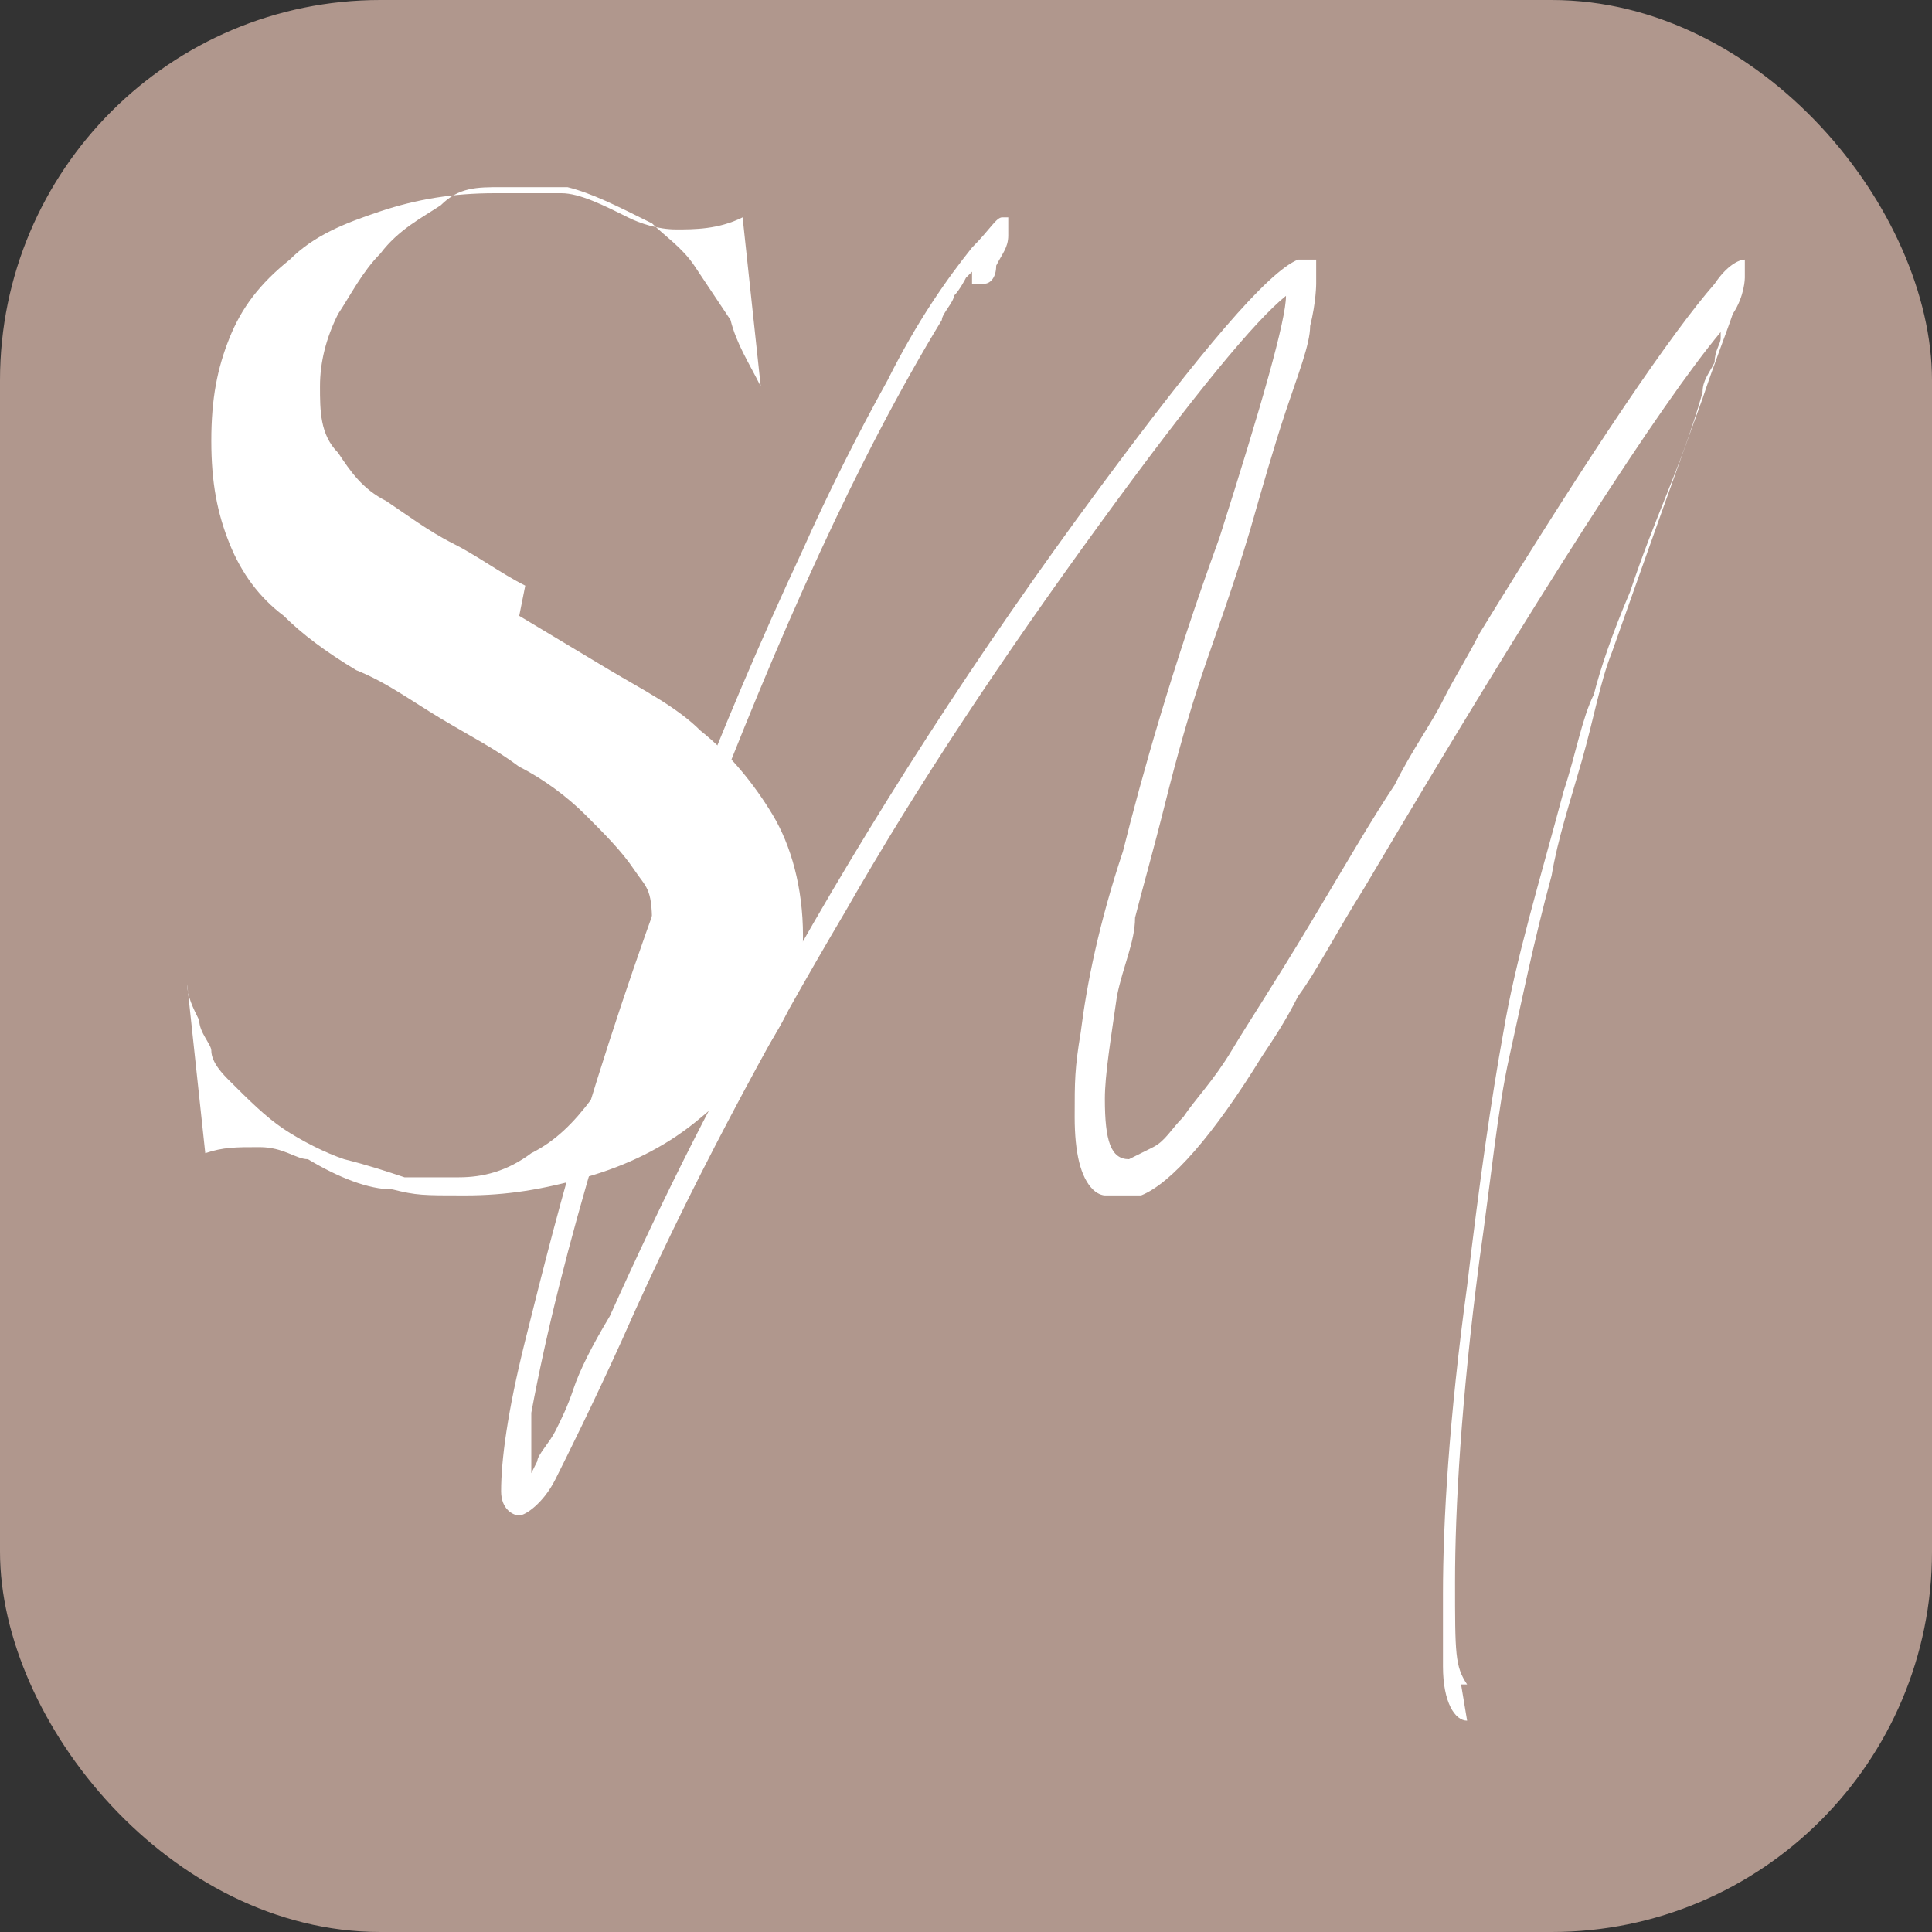 <svg viewBox="0 0 32 32" version="1.1" xmlns="http://www.w3.org/2000/svg" id="Calque_1">
  
  <rect x="0" y="0" width="32" height="32" fill="#333333" stroke="none"/>
  
  <defs>
    <style>
      .st0 {
        fill: #fff;
      }

      .st1 {
        fill: #b0978d;
      }
    </style>
  </defs>
  <rect ry="6.3" rx="6.3" height="32" width="32" y="0" class="st1"></rect>
  <g>
    <path d="M8.6,10.2c.5.3,1,.6,1.5.9.5.3,1.1.6,1.5,1,.5.4.9.9,1.2,1.4.3.5.5,1.2.5,2s-.2,1.2-.5,1.7c-.3.5-.8,1-1.3,1.4-.5.4-1.1.7-1.8.9-.7.2-1.3.3-2,.3s-.8,0-1.2-.1c-.4,0-.9-.2-1.4-.5-.2,0-.4-.2-.8-.2s-.6,0-.9.1l-.3-2.8c0,.2.1.4.2.6,0,.2.2.4.2.5,0,.2.2.4.3.5.3.3.6.6.9.8.3.2.7.4,1,.5.4.1.7.2,1,.3.3,0,.7,0,.9,0,.4,0,.8-.1,1.2-.4.4-.2.7-.5,1-.9.3-.4.5-.8.7-1.3.2-.5.3-1,.3-1.6s-.1-.6-.3-.9c-.2-.3-.5-.6-.8-.9-.3-.3-.7-.6-1.1-.8-.4-.3-.8-.5-1.3-.8-.5-.3-.9-.6-1.4-.8-.5-.3-.9-.6-1.2-.9-.4-.3-.7-.7-.9-1.2-.2-.5-.3-1-.3-1.7s.1-1.2.3-1.7c.2-.5.5-.9,1-1.3.4-.4.9-.6,1.5-.8.6-.2,1.2-.3,1.9-.3s.8,0,1.1,0c.3,0,.7.2,1.1.4.2.1.5.2.8.2.3,0,.7,0,1.1-.2l.3,2.8c-.2-.4-.4-.7-.5-1.1-.2-.3-.4-.6-.6-.9-.2-.3-.5-.5-.7-.7-.6-.3-1-.5-1.4-.6-.4,0-.7,0-1.1,0s-.7,0-1,.3c-.3.2-.7.4-1,.8-.3.3-.5.7-.7,1-.2.4-.3.8-.3,1.2s0,.8.3,1.1c.2.3.4.6.8.8.3.2.7.5,1.1.7.4.2.8.5,1.2.7Z" class="st0"></path>
    <path d="M24.3,28.5c-.2,0-.4-.3-.4-.9,0-.3,0-.7,0-1.2,0-1.2.1-2.9.4-5.1.2-1.7.4-3.1.6-4.2.2-1.2.6-2.5,1-4,.2-.6.3-1.2.5-1.6.1-.4.3-1,.6-1.7.2-.6.4-1.1.6-1.6.2-.5.4-1,.6-1.7,0-.2.1-.3.2-.5,0-.2.1-.3.1-.4v-.3c.1,0,0,.2,0,.2-1,1.2-3,4.3-5.9,9.2-.5.8-.8,1.4-1.1,1.8-.2.4-.4.7-.6,1-.8,1.3-1.5,2.1-2,2.3,0,0-.1,0-.2,0,0,0-.1,0-.2,0h0c0,0-.1,0-.2,0,0,0-.1,0-.2-.1-.2-.2-.3-.6-.3-1.2s0-.8.1-1.4c.1-.8.3-1.8.7-3,.3-1.2.8-3,1.6-5.2.7-2.2,1.1-3.6,1.1-4s0,0,0,0c0,0,0,0,0,0s0,0,0,0c0,0,0,0,0,0-.5.4-1.5,1.6-3.1,3.8-1.6,2.2-3,4.3-4.2,6.4-1.3,2.2-2.6,4.6-3.7,7.1-.5,1.1-.9,1.9-1.1,2.3-.2.4-.5.6-.6.6s-.3-.1-.3-.4c0-.5.1-1.3.4-2.5.3-1.2.6-2.4,1-3.7,1-3.3,2.2-6.4,3.6-9.4.4-.9.9-1.9,1.4-2.8.5-1,1-1.7,1.4-2.2.3-.3.4-.5.5-.5h0s0,0,.1,0,0,0,0,0c0,0,0,.2,0,.3,0,.2-.1.3-.2.5,0,.2-.1.3-.2.3,0,0,0,0-.1,0s0,0-.1,0c0,0,0,0,0,0h0s0,0,0,0c0,0,0,0,0-.1,0,0,0,0,0-.1,0,0,0,0,0,0,0,0,0,0-.1.1,0,0-.1.2-.2.3,0,.1-.2.3-.2.4-1.4,2.3-2.7,5.2-4,8.6-1.3,3.6-2.3,6.8-2.8,9.5,0,.3,0,.5,0,.7,0,.1,0,.2,0,.3s0,0,0,0c0,0,0,0,.1-.2,0-.1.2-.3.3-.5.1-.2.2-.4.3-.7.1-.3.3-.7.6-1.2.9-2,1.8-3.8,2.8-5.5,1.5-2.7,3.3-5.5,5.3-8.2,1.7-2.3,2.8-3.6,3.3-3.8,0,0,0,0,.1,0,0,0,0,0,.1,0s.1,0,.1,0c0,0,0,0,0,0,0,0,0,.2,0,.3s0,0,0,.1c0,0,0,.3-.1.7,0,.3-.2.8-.4,1.4-.2.6-.4,1.3-.6,2-.3,1-.6,1.8-.8,2.4-.2.6-.4,1.3-.6,2.1-.2.8-.4,1.5-.5,1.9,0,.4-.2.8-.3,1.3-.1.7-.2,1.3-.2,1.7h0c0,.7.1,1,.4,1h0c0,0,.2-.1.4-.2.2-.1.3-.3.5-.5.2-.3.5-.6.8-1.1.3-.5.7-1.1,1.3-2.1.6-1,1-1.7,1.4-2.3.3-.6.6-1,.8-1.4.2-.4.4-.7.6-1.1,1.9-3.1,3.2-5,3.9-5.8.2-.3.4-.4.5-.4s0,0,0,0c0,0,0,0,0,.2s0,0,0,.1c0,0,0,.3-.2.6-.1.3-.3.8-.5,1.4-.4,1.1-.9,2.5-1.5,4.2-.2.5-.3,1.1-.5,1.8s-.4,1.3-.5,1.9c-.3,1.1-.5,2.1-.7,3-.2.9-.3,2-.5,3.4-.3,2.3-.4,4.1-.4,5.3s0,1.4.2,1.7c0,0,0,0,.1,0s.1,0,.2,0c0,0,.1,0,.2,0,0,0,0,0,0,0s0,0,0,0c0,0,0,0,0,0,0,0,0,0,0,0,0,0,0,0,0,0,0,0,0,0,0,0,0,0,0,0-.1,0,0,0,0,0-.1,0s0,0-.1,0c0,0-.1,0-.2,0h0s0,0-.1,0Z" class="st0"></path>
  </g>
</svg>